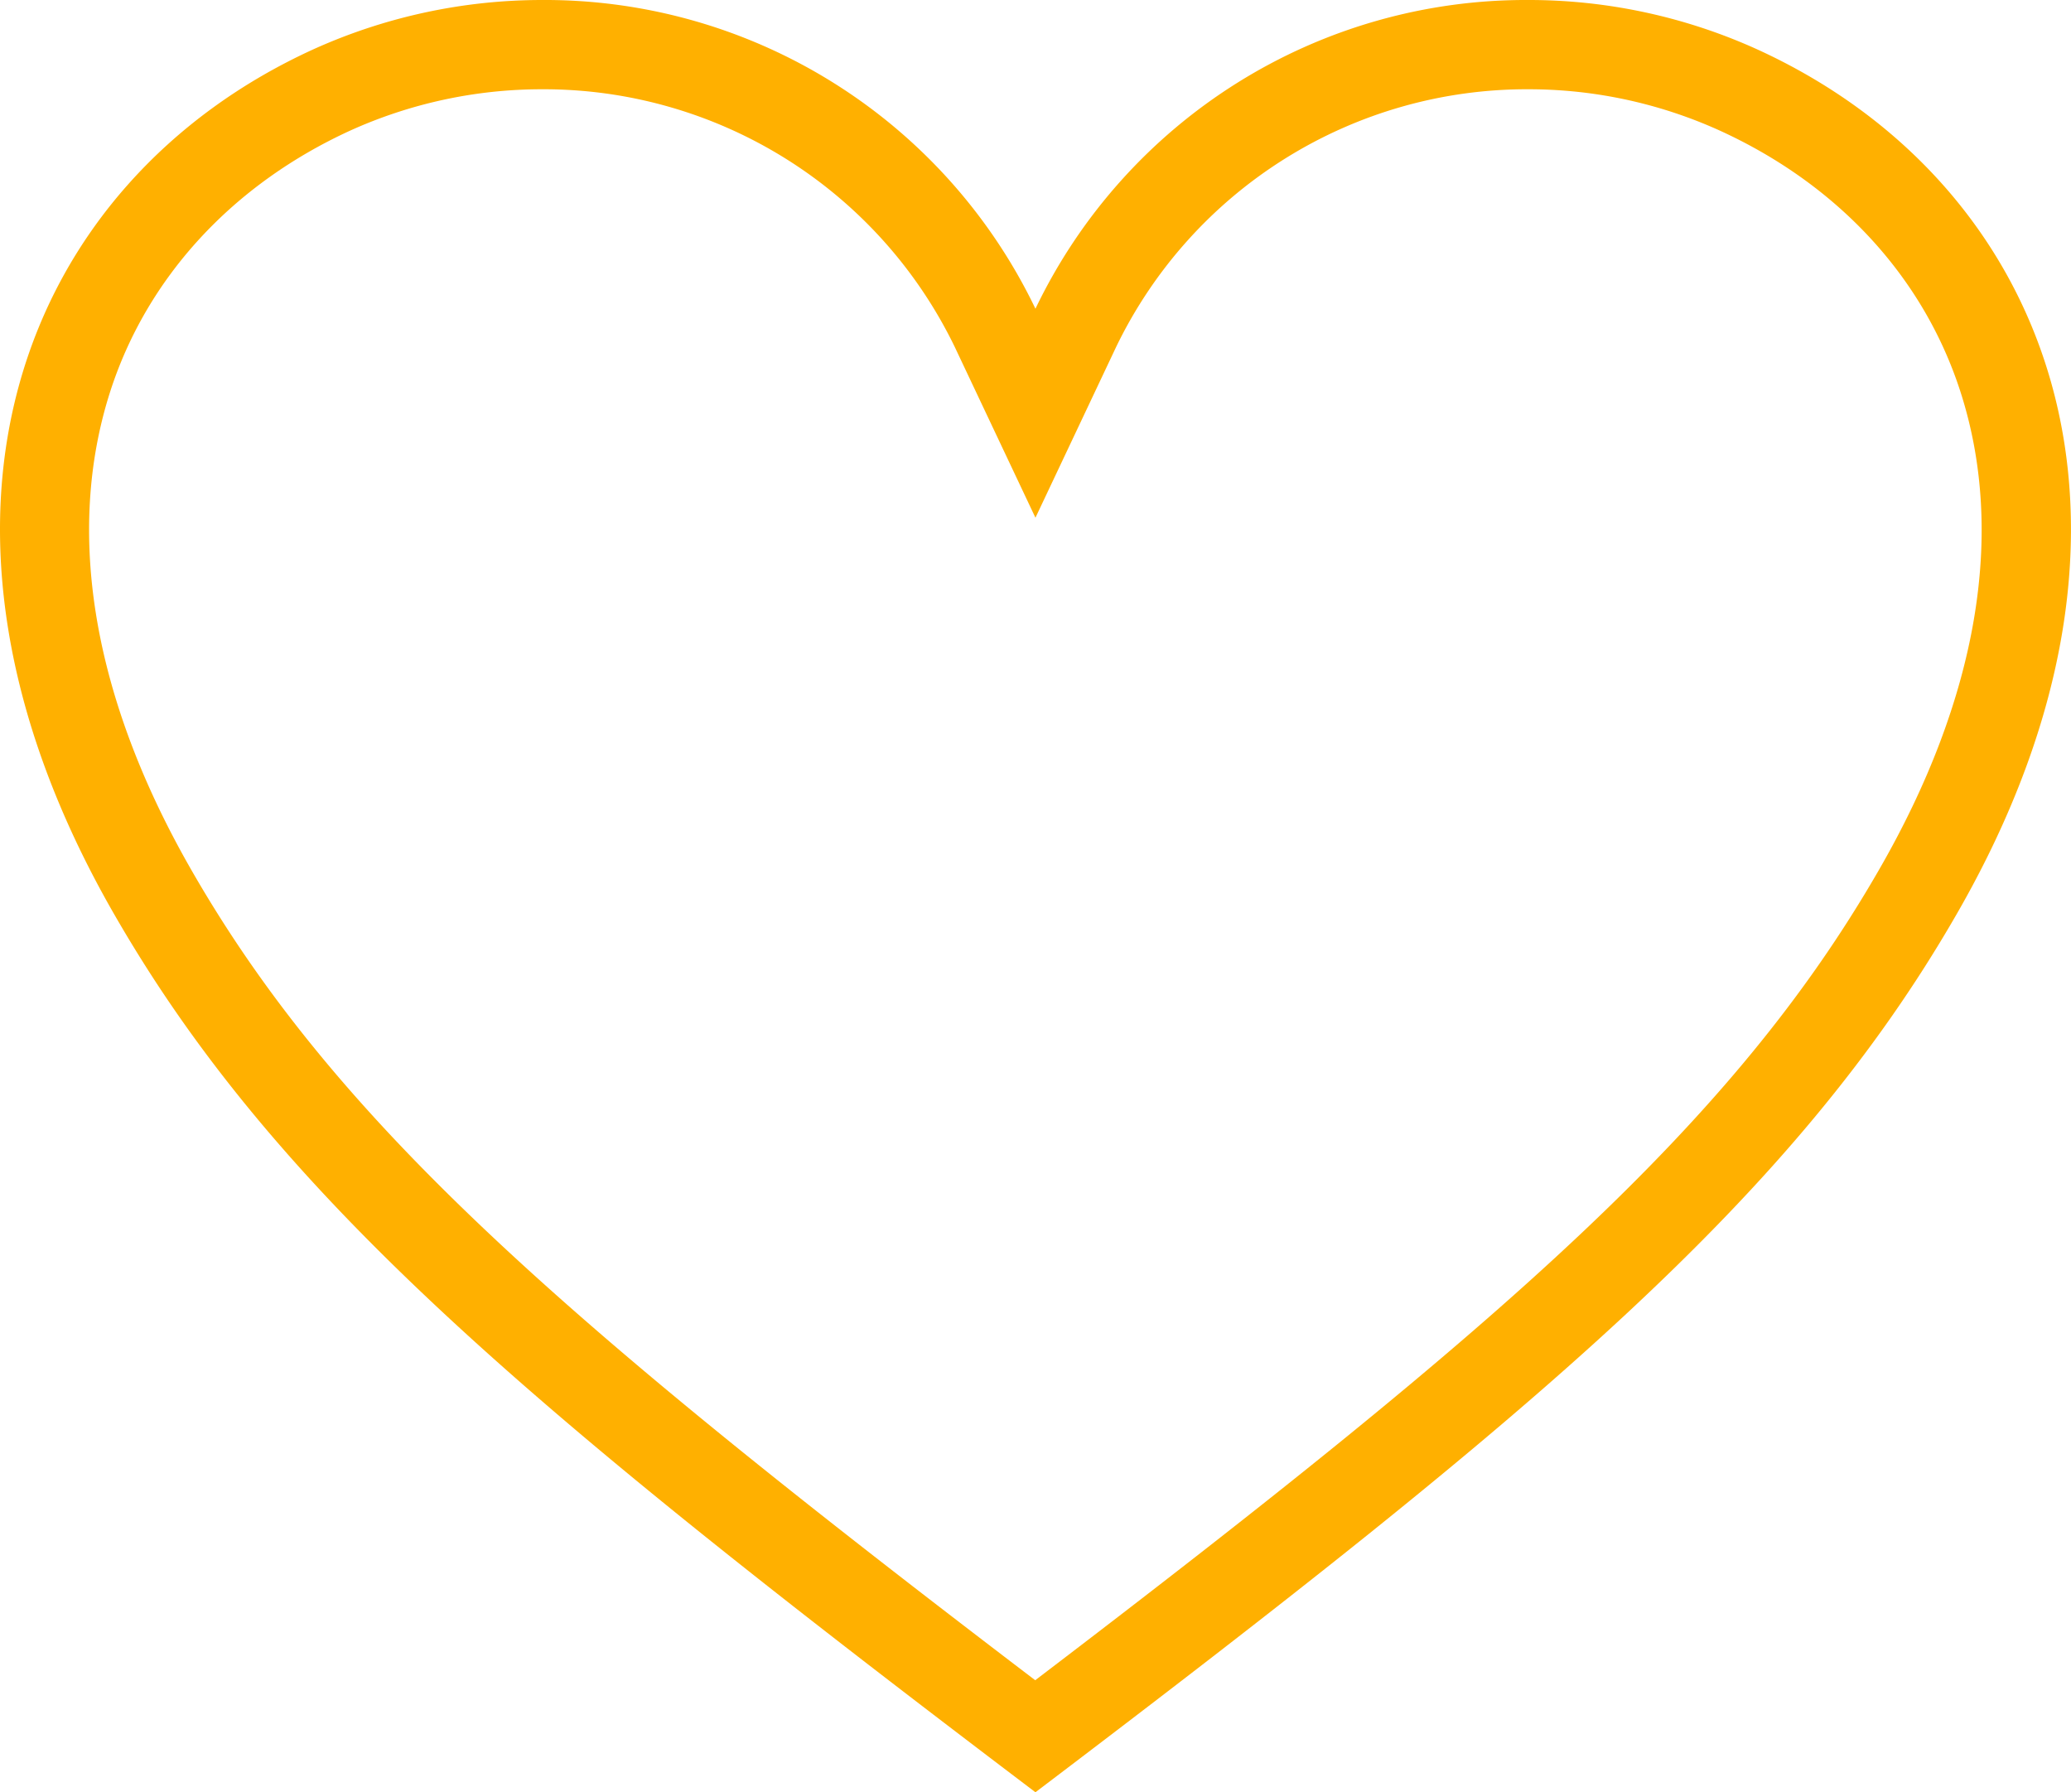 <svg xmlns="http://www.w3.org/2000/svg" viewBox="0 0 185.63 160.64"><defs><style>.cls-1{fill:#ffb000;}</style></defs><title>heartO1</title><g id="レイヤー_2" data-name="レイヤー 2"><g id="TOPページ"><path class="cls-1" d="M48.57,8a40.94,40.94,0,0,1,37,23.08L92.81,46.4l7.24-15.32A40.88,40.88,0,0,1,137,8a41.48,41.48,0,0,1,17.12,3.69c10.64,4.85,18.32,13.18,21.62,23.48,4.06,12.66,1.52,27.48-7.35,42.84-13,22.56-33.23,40.32-75.6,72.58-42.4-32.28-62.64-50-75.61-72.57C8.34,62.63,5.81,47.79,9.87,35.12c3.3-10.28,11-18.6,21.53-23.42A41.63,41.63,0,0,1,48.57,8M137,0A48.73,48.73,0,0,0,92.81,27.67,48.76,48.76,0,0,0,48.57,0,49.76,49.76,0,0,0,28.11,4.41C2.17,16.23-10.24,46.39,10.27,82c14.56,25.3,37.45,44.47,82.54,78.63,45.08-34.16,67.95-53.33,82.53-78.63,20.56-35.62,8.09-65.78-17.89-77.6A49.55,49.55,0,0,0,137,0Z"/></g></g></svg>
